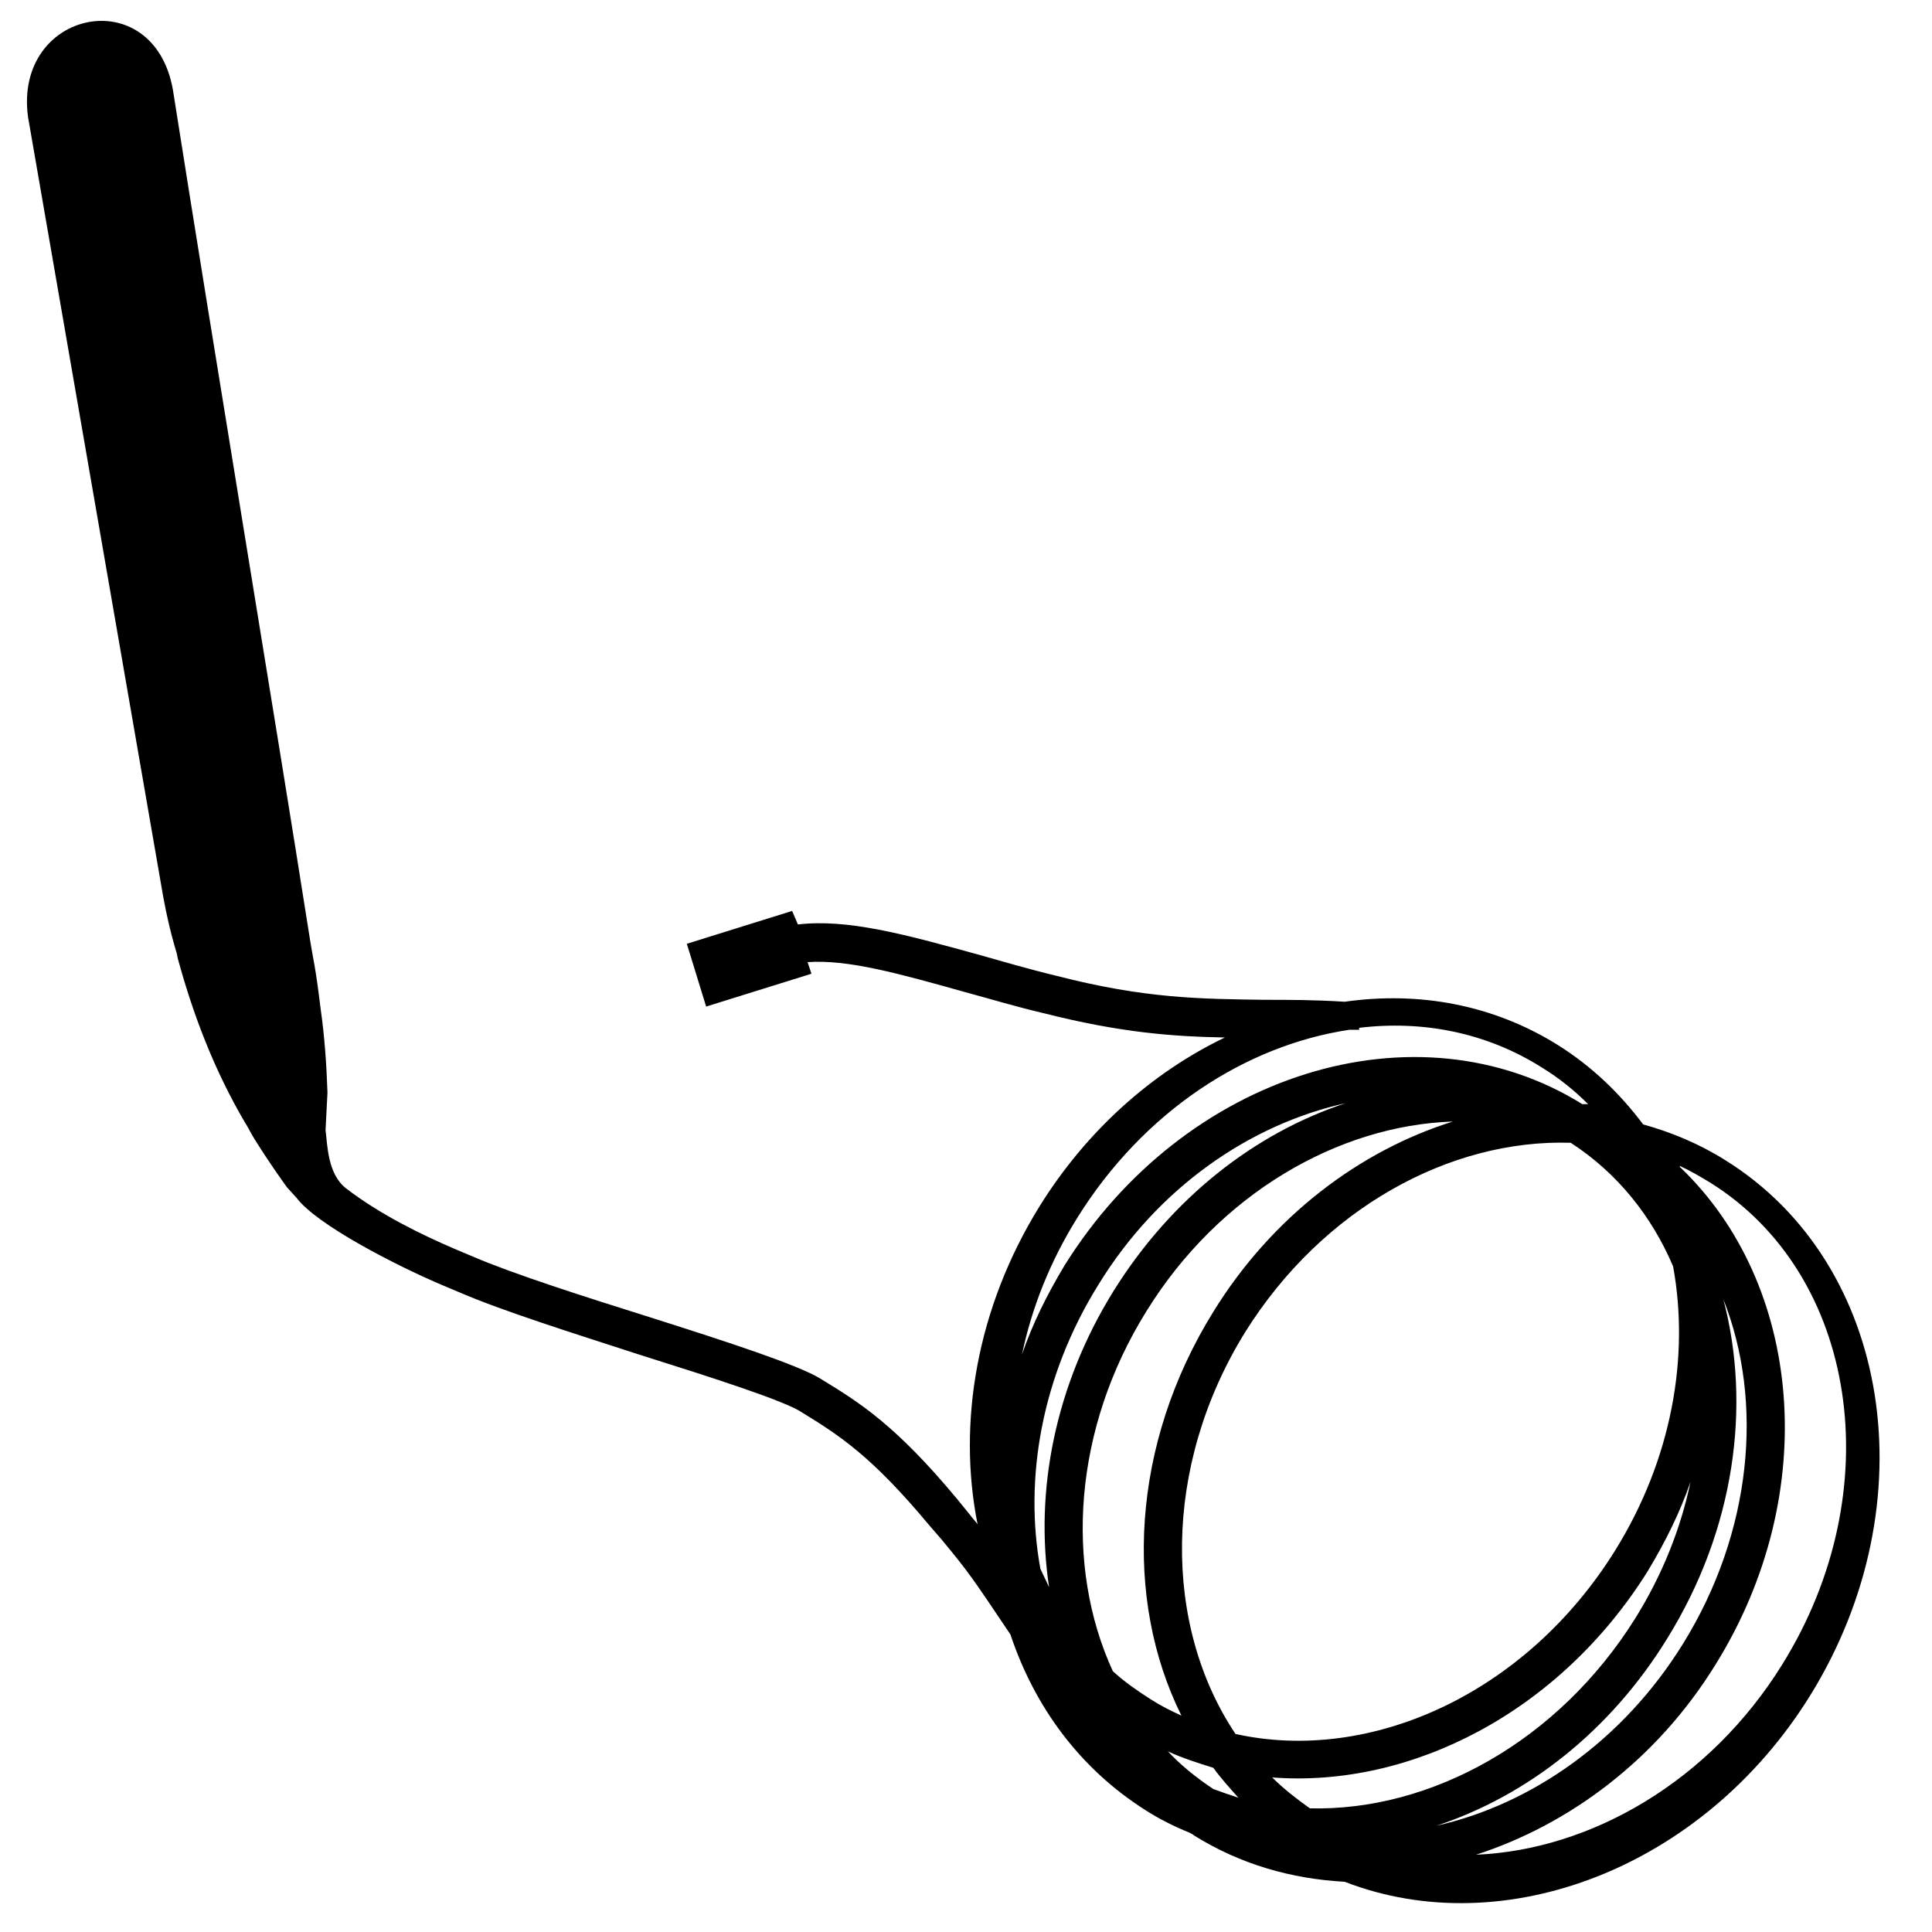 <?xml version="1.0" encoding="utf-8"?>
<!-- Generator: Adobe Illustrator 26.3.1, SVG Export Plug-In . SVG Version: 6.00 Build 0)  -->
<svg version="1.1" id="Ebene_2" xmlns="http://www.w3.org/2000/svg" xmlns:xlink="http://www.w3.org/1999/xlink" x="0px" y="0px"
	 viewBox="0 0 200 200" style="enable-background:new 0 0 200 200;" xml:space="preserve" aria-labelledby="BAPPU IRevo Icon">
<g id="IRevo">
	<path d="M33.9,113.1c-0.1-2.9-0.3-5.8-0.7-8.6c-0.6-4.9-0.7-4.6-1.2-7.8C28.8,76.3,22.1,36,17.9,9.3C15.9-2,1.4,1,2.9,12.1
		l13.8,79.6c0.4,2.4,0.9,4.7,1.6,7l0.1,0.5c1.6,5.9,3.8,11.6,6.9,16.9c0.4,0.6,0.7,1.3,1.1,1.9c1.5,2.4,2.8,4.2,3.3,4.9l1,1.1
		c2.1,2.8,10.3,7,15,9l1.9,0.8c4.4,1.9,11.7,4.2,18.8,6.5c7.3,2.3,14.8,4.7,16.6,5.9c3.9,2.4,7.2,4.5,13.2,11.7l1.3,1.5
		c2.8,3.4,3,3.7,7.1,9.8c2.5,7.5,7.2,13.9,14,18.2c1.4,0.9,3,1.7,4.5,2.3c0.2,0.1,0.4,0.2,0.5,0.3c4.8,3,10.1,4.5,15.6,4.8
		c16.5,6.4,37.1-1.4,48.2-19.3c12.3-19.9,8.4-44.7-8.8-55.4c-2.7-1.7-5.6-2.9-8.5-3.7c-2.4-3.2-5.3-6-8.8-8.2
		c-6.7-4.2-14.4-5.6-22.1-4.5c-3.1-0.2-5.8-0.2-8.3-0.2c-6.6-0.1-12.3-0.1-21.6-2.5c-2.9-0.7-5.6-1.5-8.1-2.2
		c-7.6-2.1-13.5-3.7-18.6-3.1L82,94.3l-10.9,3.4l2,6.5l10.9-3.4l-0.4-1.2c4.2-0.3,9.5,1.2,16.3,3.1c2.6,0.7,5.2,1.5,8.2,2.2
		c7.9,2,13.3,2.4,18.7,2.5c-7.5,3.6-14.3,9.6-19.2,17.5c-6.5,10.5-8.5,22.4-6.4,32.9c-0.2-0.3-0.5-0.6-0.8-1l-1.3-1.6
		c-6.4-7.7-10.1-10-14.2-12.5c-2.3-1.4-9.3-3.7-17.5-6.3c-7-2.2-14.2-4.5-18.4-6.3l-1.9-0.8c-3.5-1.5-7.8-3.6-11.3-6.3
		c-1.9-1.5-1.9-4.5-2.1-6L33.9,113.1z M118.7,135.7c7.5-12.1,19.8-19.2,31.7-19.6c-9.6,3-18.7,9.8-24.8,19.7
		c-8.5,13.7-9.3,29.7-3.3,41.8c-1.1-0.5-2.1-1-3.2-1.7c-1.4-0.9-2.7-1.8-3.9-2.9C110.2,162.1,111.1,147.9,118.7,135.7z M135.6,187.2
		c-1.4-1-2.7-2-3.9-3.2c14.4,1.1,29.8-6.8,38.9-21.4c1.8-3,3.3-6,4.4-9.2c-1,4.8-2.9,9.6-5.7,14.1
		C161.3,180.3,148.1,187.5,135.6,187.2z M173.2,131.1c1.7,9.3-0.1,19.9-6,29.4c-9.2,14.8-25.3,22.1-39.3,19
		c-7.5-11.2-7.6-27.7,1-41.6c8-12.8,21.2-20,33.7-19.6C167.4,121.4,171,125.9,173.2,131.1z M120.9,181.3c1.5,0.7,3.1,1.2,4.7,1.7
		c0.8,1.1,1.7,2.1,2.6,3.1c-0.9-0.3-1.8-0.6-2.6-0.9C123.8,184,122.2,182.7,120.9,181.3z M172.6,169.6c7-11.3,8.7-24.1,5.8-35.1
		c4.2,10.6,3,24.1-4.2,35.7c-6.2,10-15.7,16.6-25.5,18.8C158.1,185.9,166.7,179.2,172.6,169.6z M115.3,133.6
		c-6.1,9.8-8.2,20.8-6.7,30.7c-0.3-0.6-0.6-1.3-0.9-1.9c-1.7-9.3,0.1-19.9,6-29.4c6.2-10.1,15.7-16.6,25.6-18.8
		C129.9,117.3,121.3,124,115.3,133.6z M177,122.4c15.3,9.5,18.7,31.9,7.5,49.9c-7.5,12.1-19.8,19.2-31.7,19.7
		c9.6-3.1,18.7-9.8,24.8-19.7c11-17.7,9-39.4-3.7-51.5c0,0,0,0,0-0.1C175,121.2,176,121.8,177,122.4z M139.7,106.6c0.3,0,0.6,0,1,0
		l0-0.2c6.6-0.8,13.2,0.5,18.9,4.1c1.8,1.1,3.4,2.4,4.8,3.8c-0.2,0-0.4,0-0.5,0c0,0,0,0-0.1,0c-17.2-10.7-41.2-3.2-53.6,16.7
		c-1.8,3-3.3,6-4.4,9.2c1-4.8,2.9-9.6,5.7-14.1C118.4,115,129,108.2,139.7,106.6z"/>
</g>
</svg>
